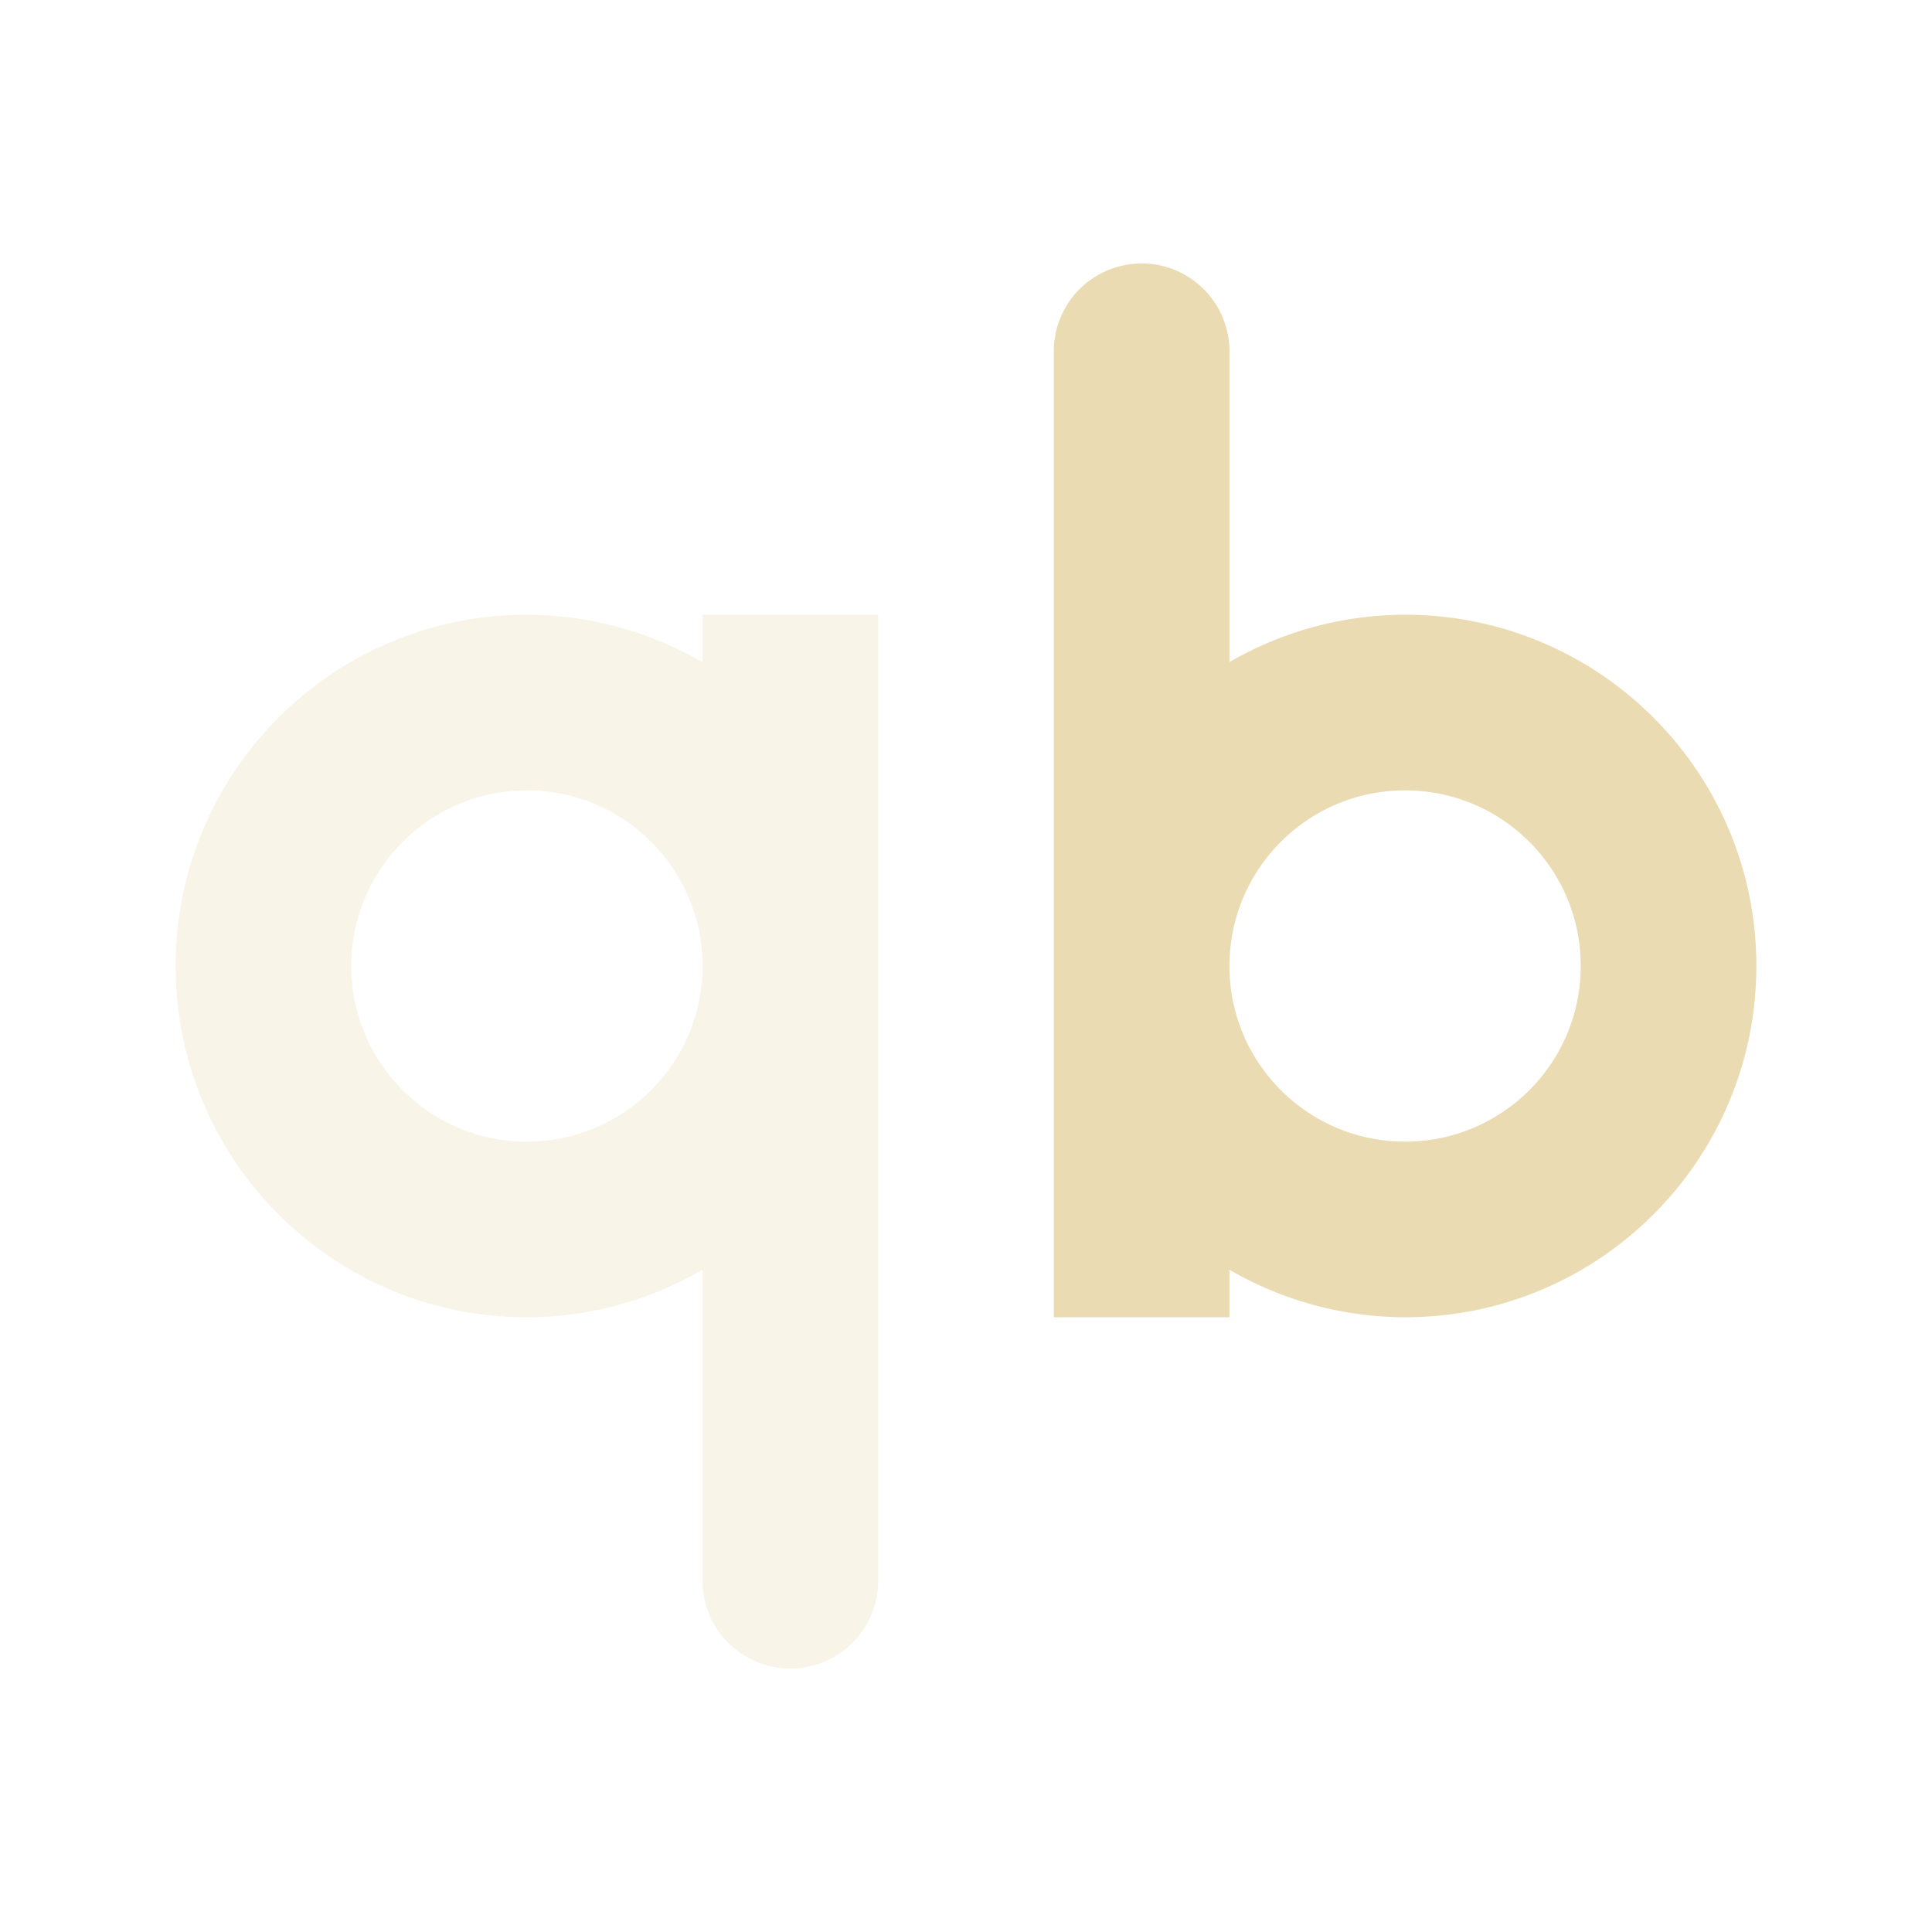 <svg xmlns="http://www.w3.org/2000/svg" width="22" height="22" version="1">
 <defs>
  <style id="current-color-scheme" type="text/css">
   .ColorScheme-Text { color:#ebdbb2; } .ColorScheme-Highlight { color:#4285f4; }
  </style>
 </defs>
 <path style="fill:currentColor" class="ColorScheme-Text" d="M 13,3 A 1,1 0 0 0 12,4 V 15 H 14 V 14.459 C 14.607,14.812 15.297,14.998 16,15 18.209,15 20,13.209 20,11 20,8.791 18.209,7 16,7 15.297,7.001 14.608,7.187 14,7.539 V 4 A 1,1 0 0 0 13,3 Z M 16,9 C 17.105,9 18,9.895 18,11 18,12.105 17.105,13 16,13 14.895,13 14,12.105 14,11 14,9.895 14.895,9 16,9 Z"/>
 <path style="opacity:0.3;fill:currentColor" class="ColorScheme-Text" d="M 6,7 C 3.791,7 2,8.791 2,11 2,13.209 3.791,15 6,15 6.702,14.999 7.392,14.812 8,14.459 V 18 A 1,1 0 0 0 9,19 1,1 0 0 0 10,18 V 7 H 8 V 7.541 C 7.393,7.188 6.703,7.002 6,7 Z M 6,9 C 7.105,9 8,9.895 8,11 8,12.105 7.105,13 6,13 4.895,13 4,12.105 4,11 4,9.895 4.895,9 6,9 Z"/>
</svg>
